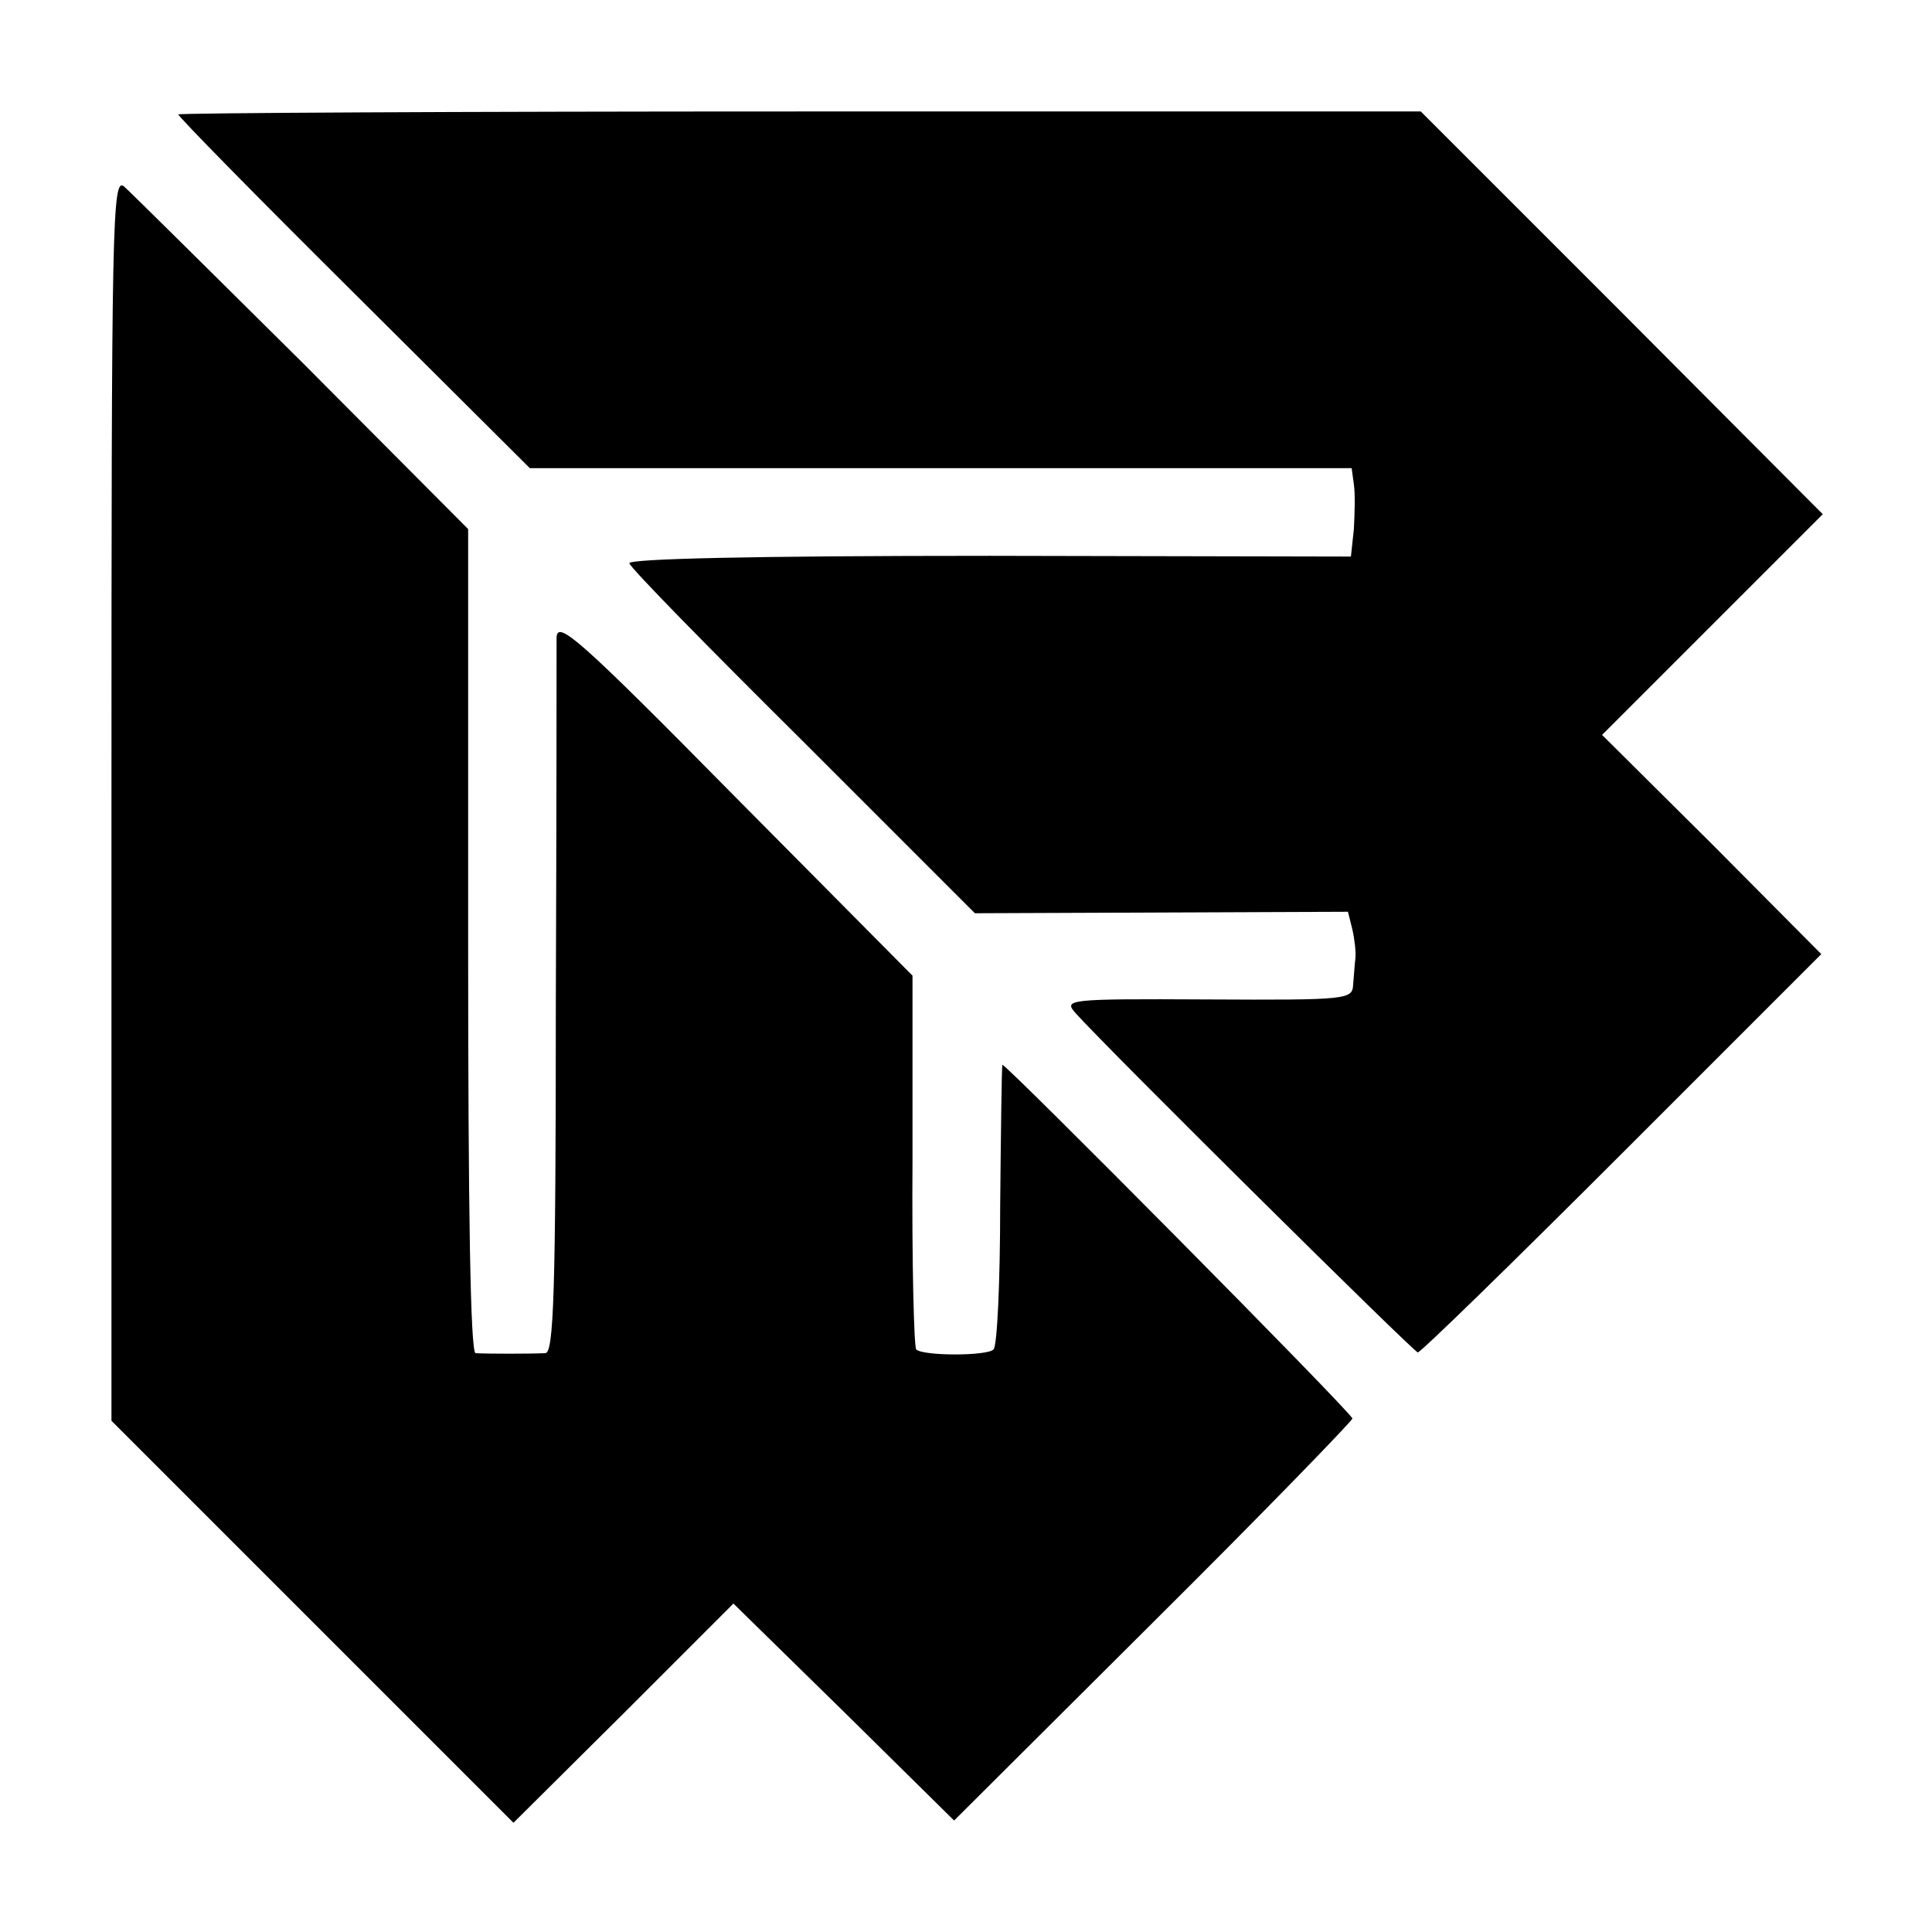 <?xml version="1.0" standalone="no"?>
<!DOCTYPE svg PUBLIC "-//W3C//DTD SVG 20010904//EN"
 "http://www.w3.org/TR/2001/REC-SVG-20010904/DTD/svg10.dtd">
<svg version="1.0" xmlns="http://www.w3.org/2000/svg"
 width="260pt" height="260pt" viewBox="0 0 260 260"
 preserveAspectRatio="xMidYMid meet">
<g transform="translate(0,260) scale(0.1,-0.1)"
fill="#000000" stroke="none">
<path d="M240 2446 c0 -3 106 -111 236 -240 l237 -236 553 0 553 0 3 -22 c2
-13 1 -40 0 -60 l-4 -37 -486 1 c-321 0 -486 -4 -485 -10 1 -6 107 -114 234
-240 l231 -231 251 1 251 1 6 -24 c3 -13 5 -31 4 -39 -1 -8 -2 -24 -3 -35 -1
-20 -6 -21 -196 -20 -191 1 -194 0 -177 -19 45 -50 455 -456 460 -456 4 0 128
121 275 268 l268 268 -147 148 -148 147 149 149 148 148 -270 271 -271 271
-836 0 c-460 0 -836 -2 -836 -4z"/>
<path d="M150 1525 l0 -837 271 -271 270 -270 148 147 148 148 149 -146 148
-146 268 267 c148 147 268 271 268 274 0 7 -469 480 -471 476 -1 -1 -2 -86 -3
-189 0 -102 -4 -190 -9 -194 -8 -9 -95 -9 -104 0 -3 3 -6 118 -5 254 l0 249
-239 241 c-210 213 -239 238 -240 214 0 -15 0 -237 -1 -495 0 -390 -3 -467
-14 -468 -18 -1 -81 -1 -94 0 -7 1 -10 193 -10 555 l0 554 -223 224 c-123 122
-231 229 -240 237 -16 13 -17 -43 -17 -824z"/>
</g>
</svg>
